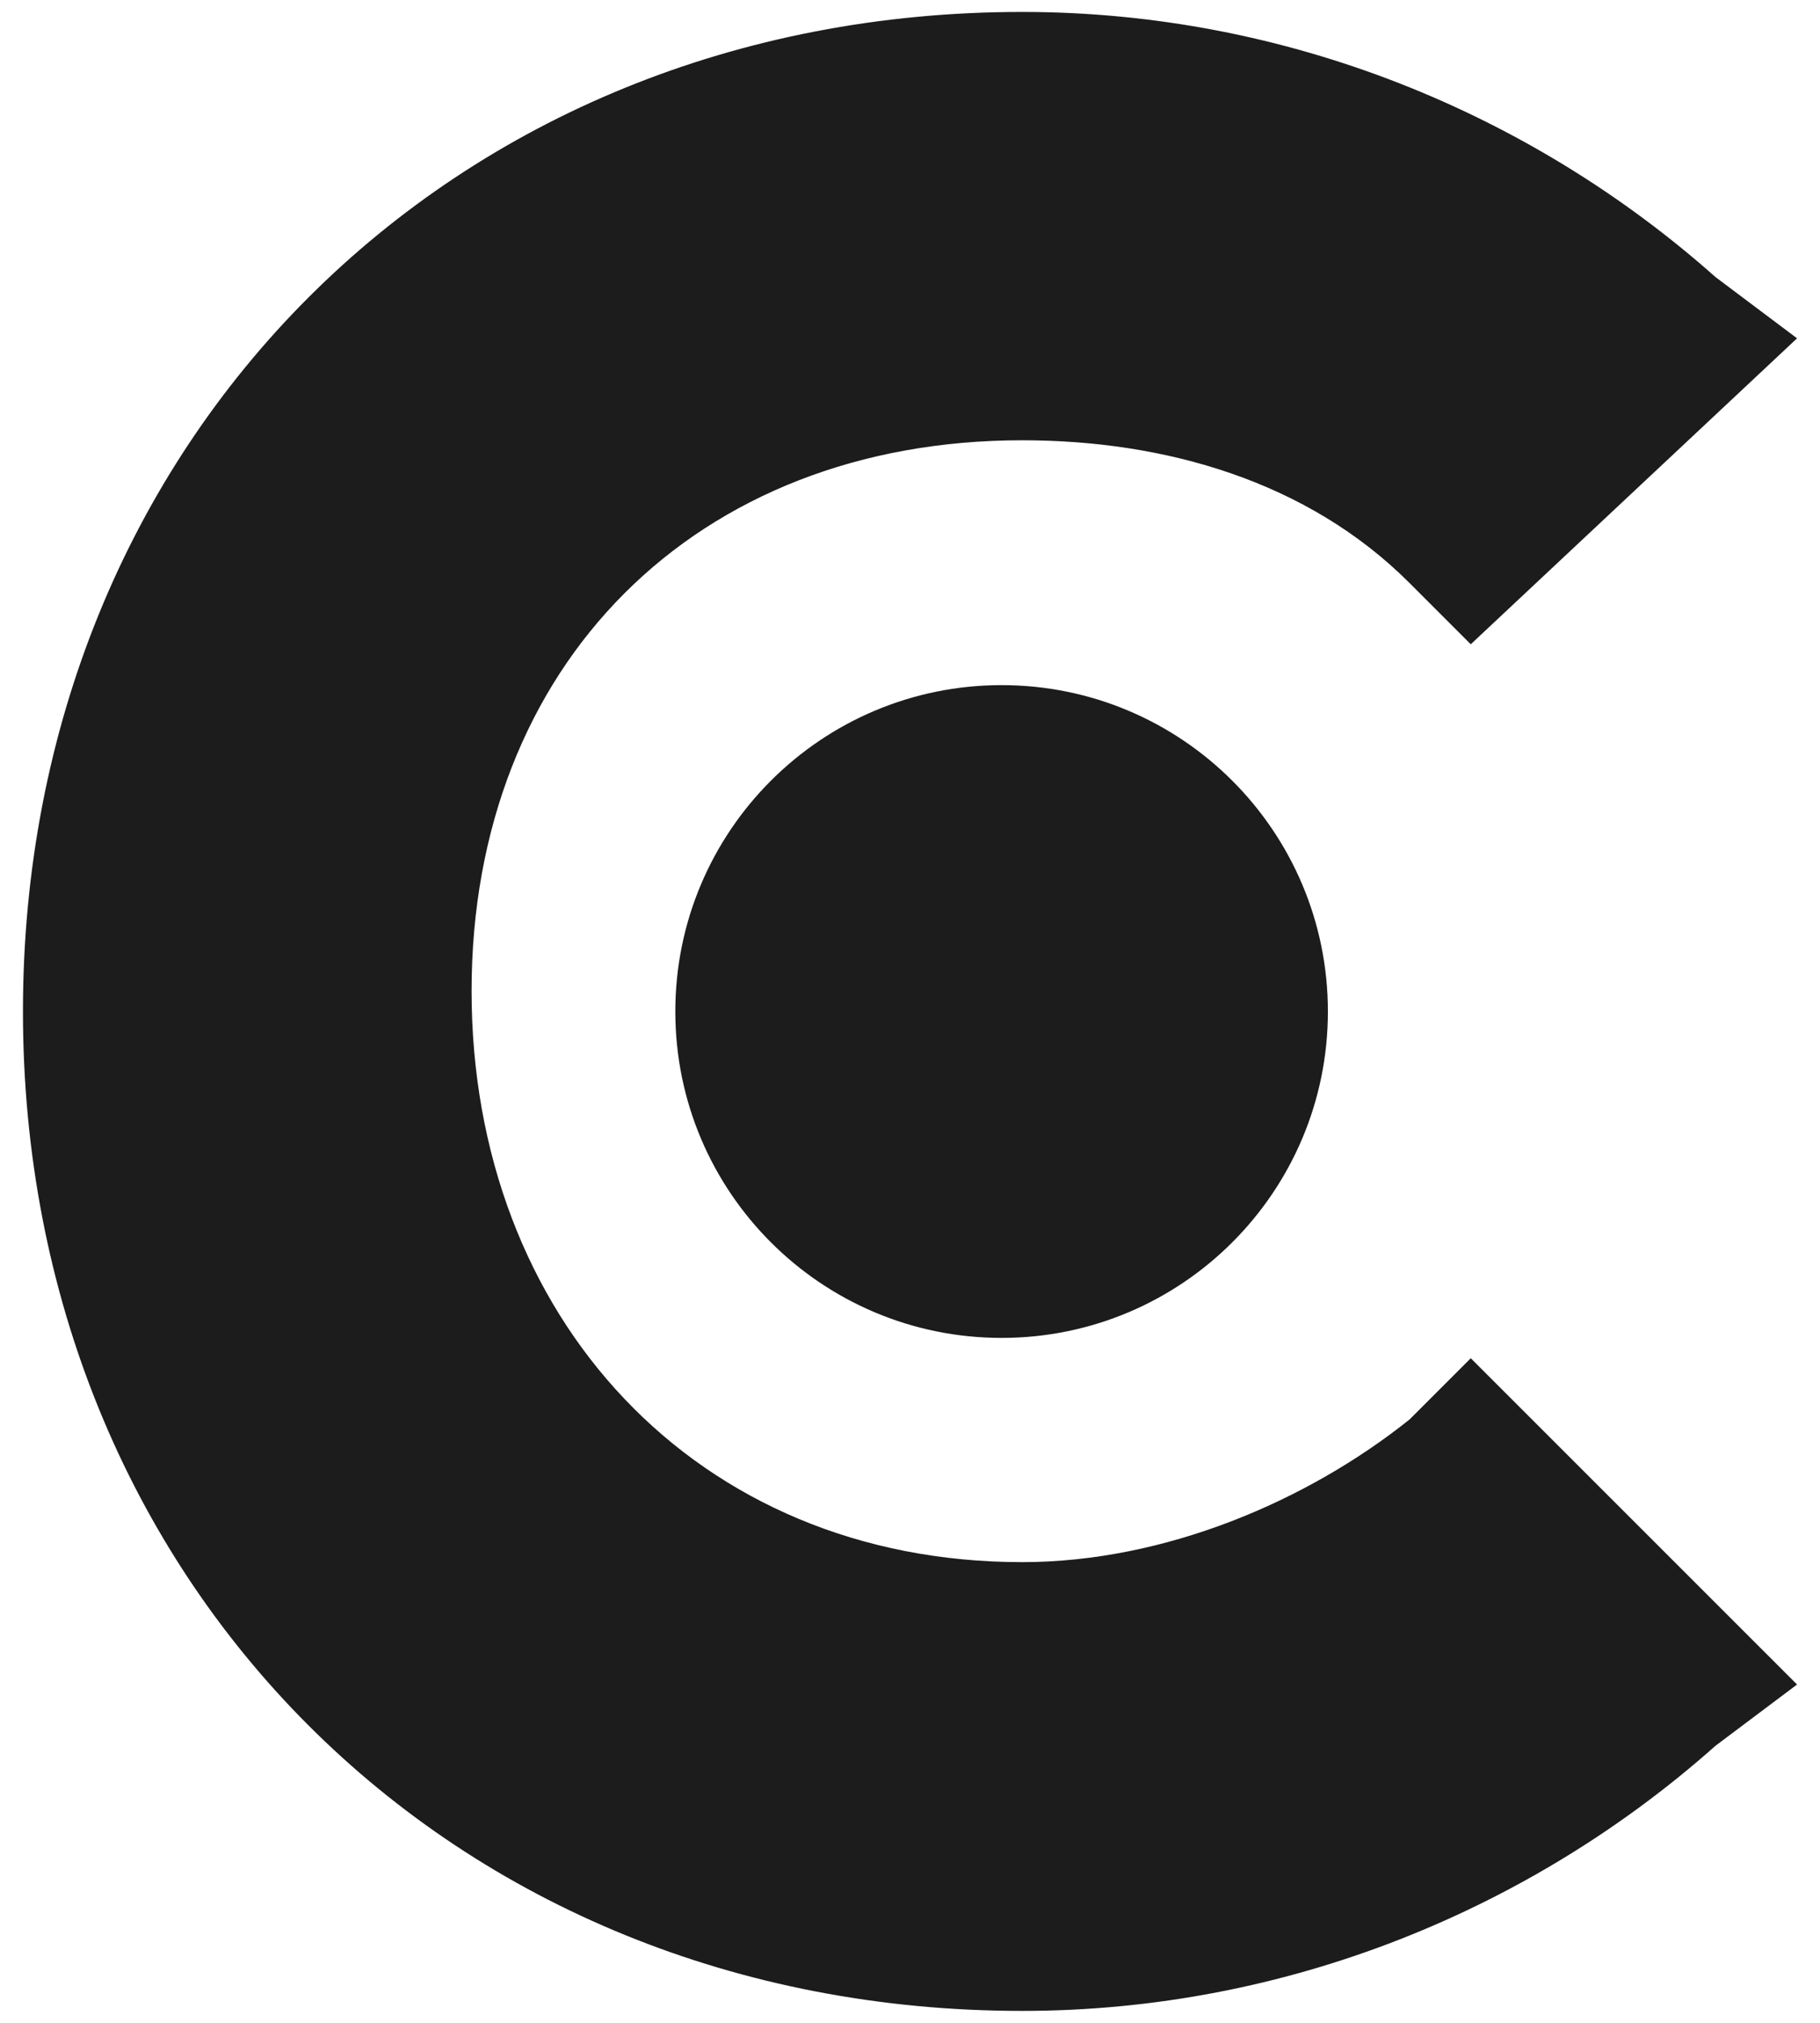 <svg width="18" height="20" viewBox="0 0 18 20" fill="none" xmlns="http://www.w3.org/2000/svg">
<path d="M13.941 14.034C12.933 14.84 11.521 15.445 10.109 15.445C6.883 15.445 4.664 13.025 4.664 9.798C4.664 6.571 6.883 4.353 10.109 4.353C11.521 4.353 12.933 4.756 13.941 5.765L14.546 6.37L17.773 3.345L16.966 2.739C15.151 1.126 12.731 0.118 10.109 0.118C4.462 0.118 0.227 4.353 0.227 10C0.227 15.647 4.462 19.882 10.109 19.882C12.731 19.882 15.151 18.874 16.966 17.261L17.773 16.655L14.546 13.429L13.941 14.034Z" fill="#1C1C1C"/>
<path d="M9.906 13.228C11.688 13.228 13.133 11.783 13.133 10.001C13.133 8.219 11.688 6.774 9.906 6.774C8.123 6.774 6.679 8.219 6.679 10.001C6.679 11.783 8.123 13.228 9.906 13.228Z" fill="#1C1C1C"/>
</svg>

